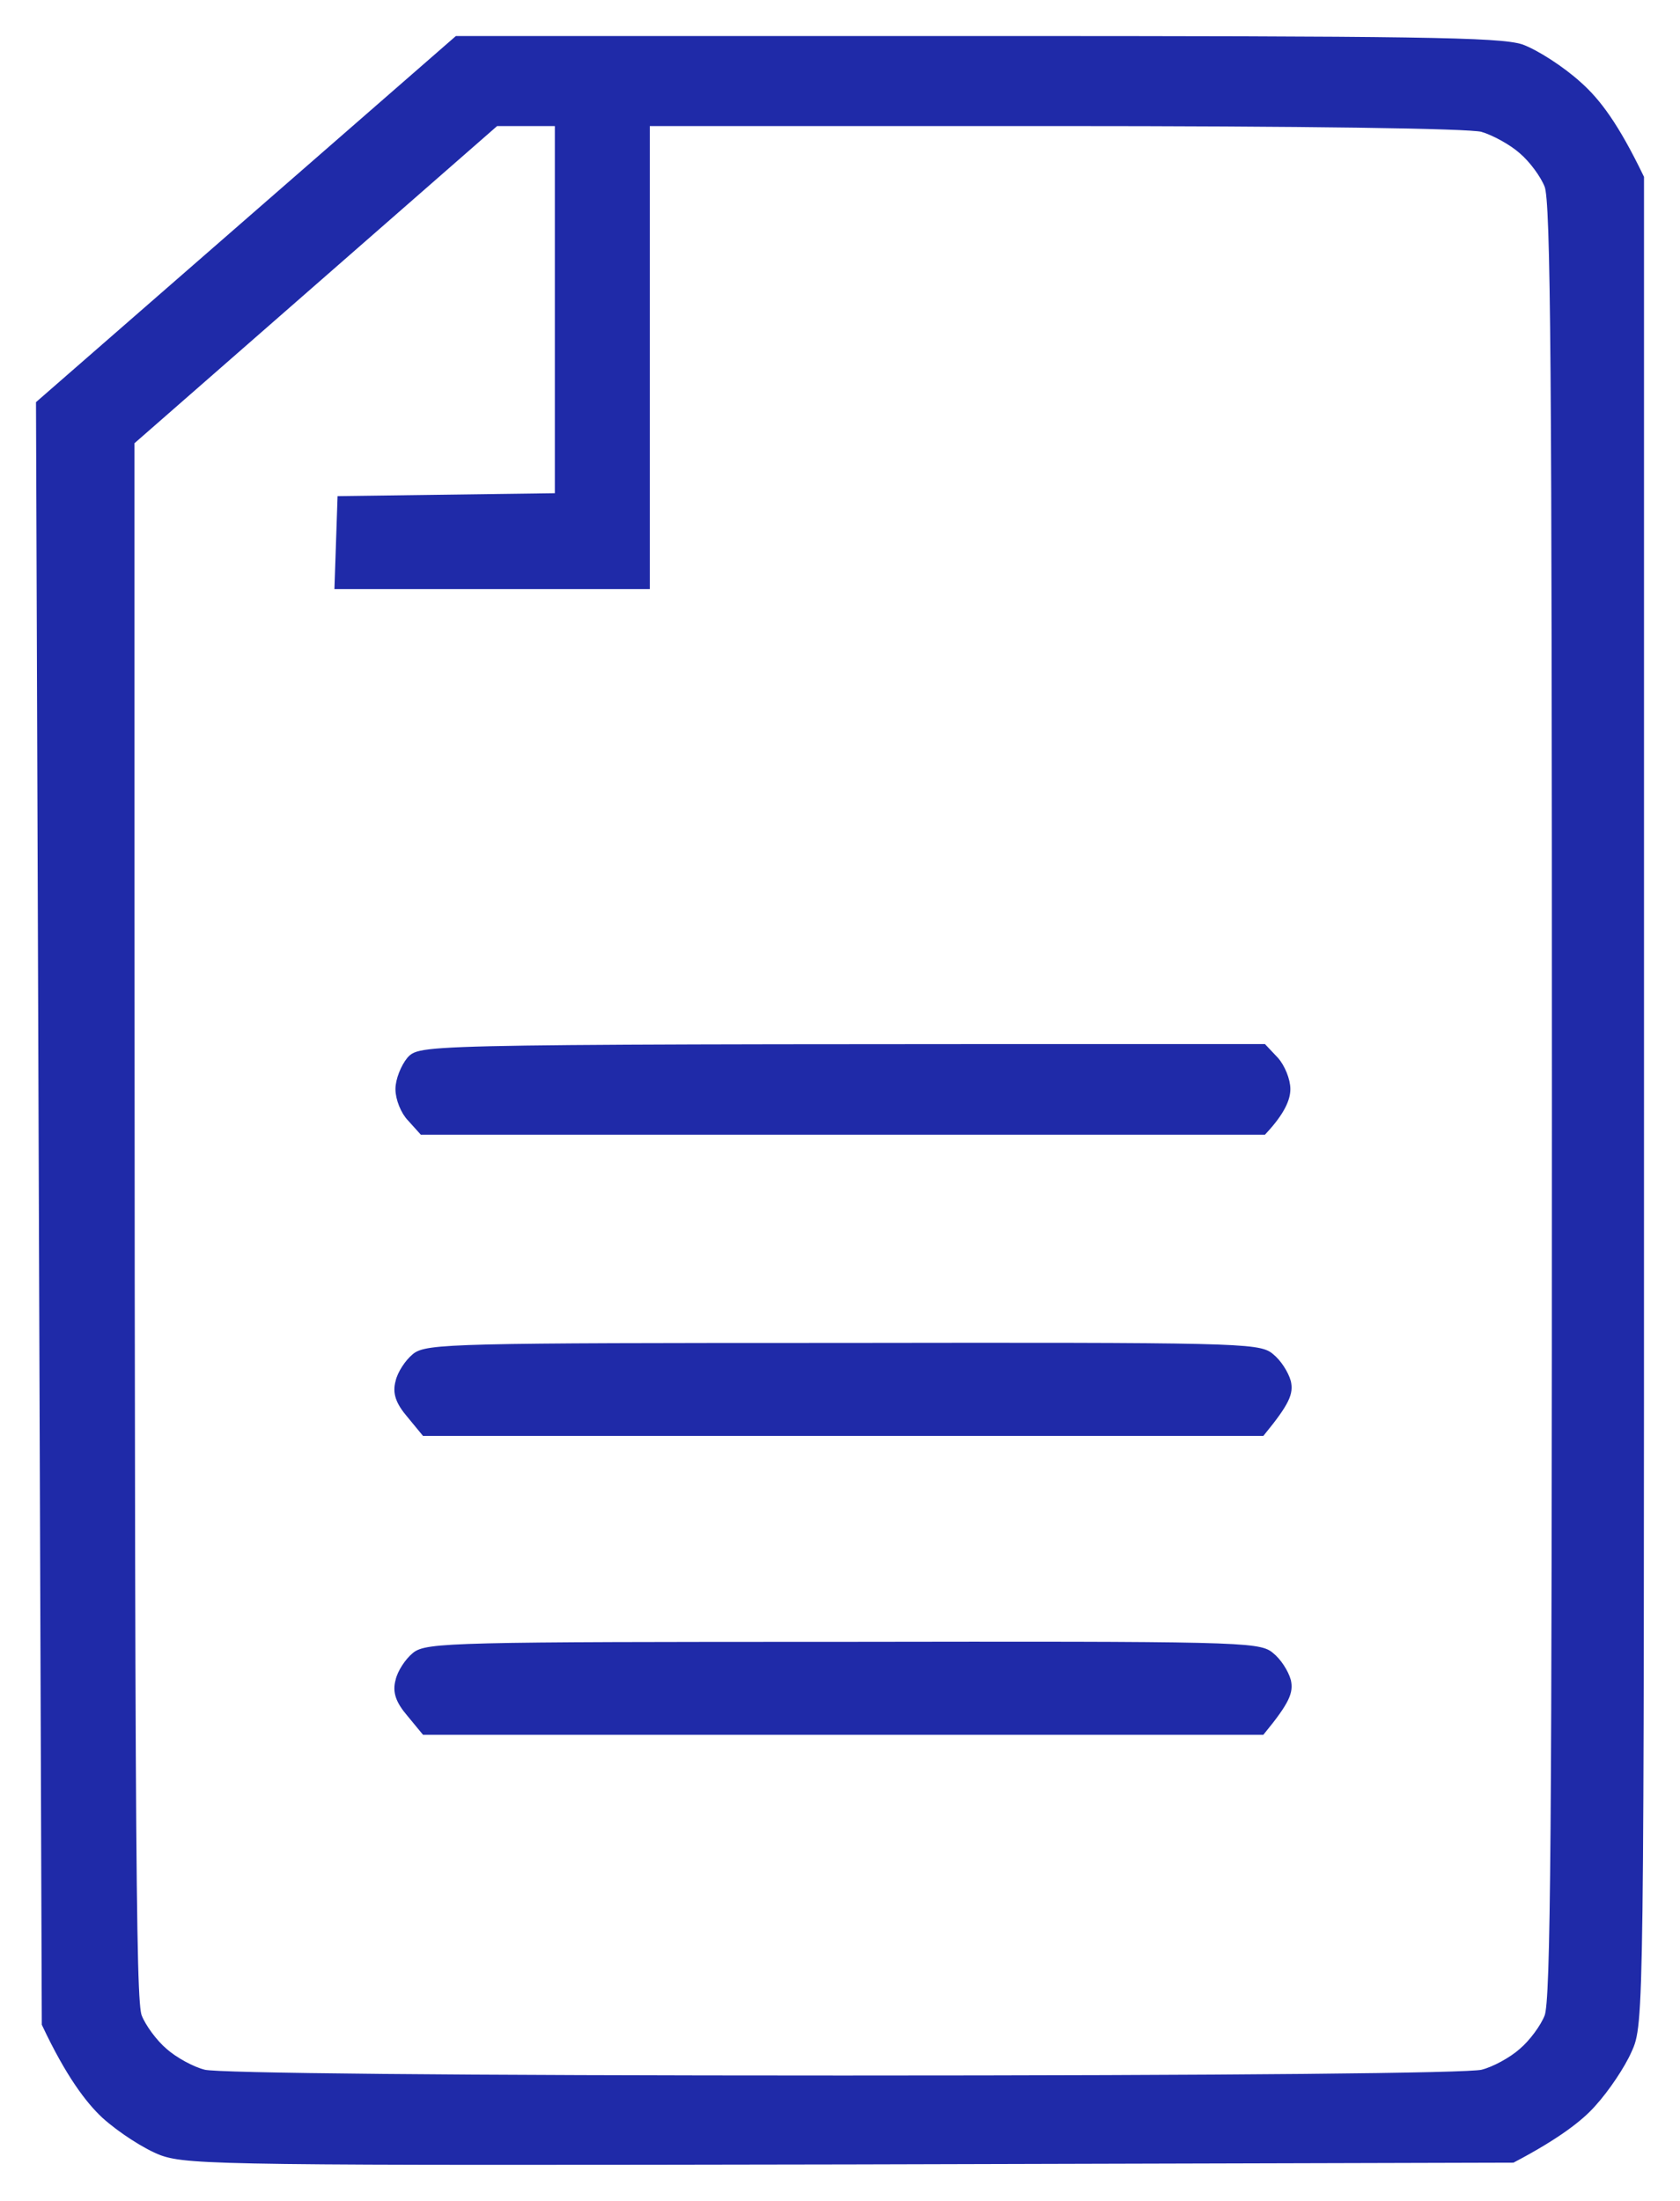 <?xml version="1.0" encoding="UTF-8"?> <svg xmlns="http://www.w3.org/2000/svg" width="42" height="55" viewBox="0 0 42 55" fill="none"><path fill-rule="evenodd" clip-rule="evenodd" d="M11.435 1H24.406C35.42 1 37.478 1.029 38.029 1.205C38.391 1.337 39.029 1.747 39.449 2.128C39.928 2.552 40.377 3.153 41 4.442V27.509C41 50.459 41 50.576 40.696 51.236C40.536 51.602 40.145 52.188 39.812 52.554C39.493 52.92 38.898 53.374 37.812 53.945L21.29 53.989C5.826 54.018 4.725 54.004 4.058 53.769C3.667 53.623 3.029 53.213 2.623 52.846C2.232 52.48 1.739 51.836 1.145 50.576L1 10.095L11.435 1ZM3.261 11.032C3.261 46.344 3.29 50.005 3.449 50.401C3.551 50.664 3.841 51.06 4.101 51.279C4.348 51.499 4.797 51.748 5.101 51.821C5.449 51.909 11.304 51.968 21.073 51.968C30.855 51.968 36.71 51.909 37.058 51.821C37.362 51.748 37.812 51.499 38.058 51.279C38.319 51.06 38.609 50.664 38.71 50.401C38.87 50.005 38.898 45.846 38.898 27.509C38.898 9.172 38.87 5.013 38.71 4.632C38.609 4.369 38.319 3.973 38.058 3.753C37.812 3.534 37.362 3.285 37.058 3.197C36.725 3.109 32.623 3.05 26.333 3.05H16.145V14.621H8.464L8.536 12.497L13.971 12.424V3.05H12.391L3.261 11.032ZM31.58 26.191L31.87 26.498C32.029 26.674 32.159 26.997 32.159 27.216C32.159 27.451 32.029 27.773 31.58 28.256H10.565L10.275 27.934C10.116 27.773 9.986 27.451 9.986 27.216C9.986 26.997 10.116 26.674 10.261 26.498C10.536 26.191 10.551 26.191 31.58 26.191ZM21.058 33.66C30.826 33.646 31.464 33.66 31.754 33.909C31.942 34.056 32.116 34.334 32.174 34.539C32.232 34.803 32.159 35.022 31.536 35.784H10.623L10.261 35.345C9.986 35.022 9.913 34.803 9.986 34.539C10.029 34.334 10.217 34.056 10.377 33.924C10.652 33.675 11.391 33.66 21.058 33.66ZM21.058 41.13C30.826 41.115 31.464 41.13 31.754 41.379C31.942 41.525 32.116 41.803 32.174 42.008C32.232 42.272 32.159 42.492 31.536 43.253H10.623L10.261 42.814C9.986 42.492 9.913 42.272 9.986 42.008C10.029 41.803 10.217 41.525 10.377 41.393C10.652 41.144 11.391 41.13 21.058 41.13Z" fill="#1F2AA8" stroke="#1F2AA8" stroke-width="0.2"></path></svg> 